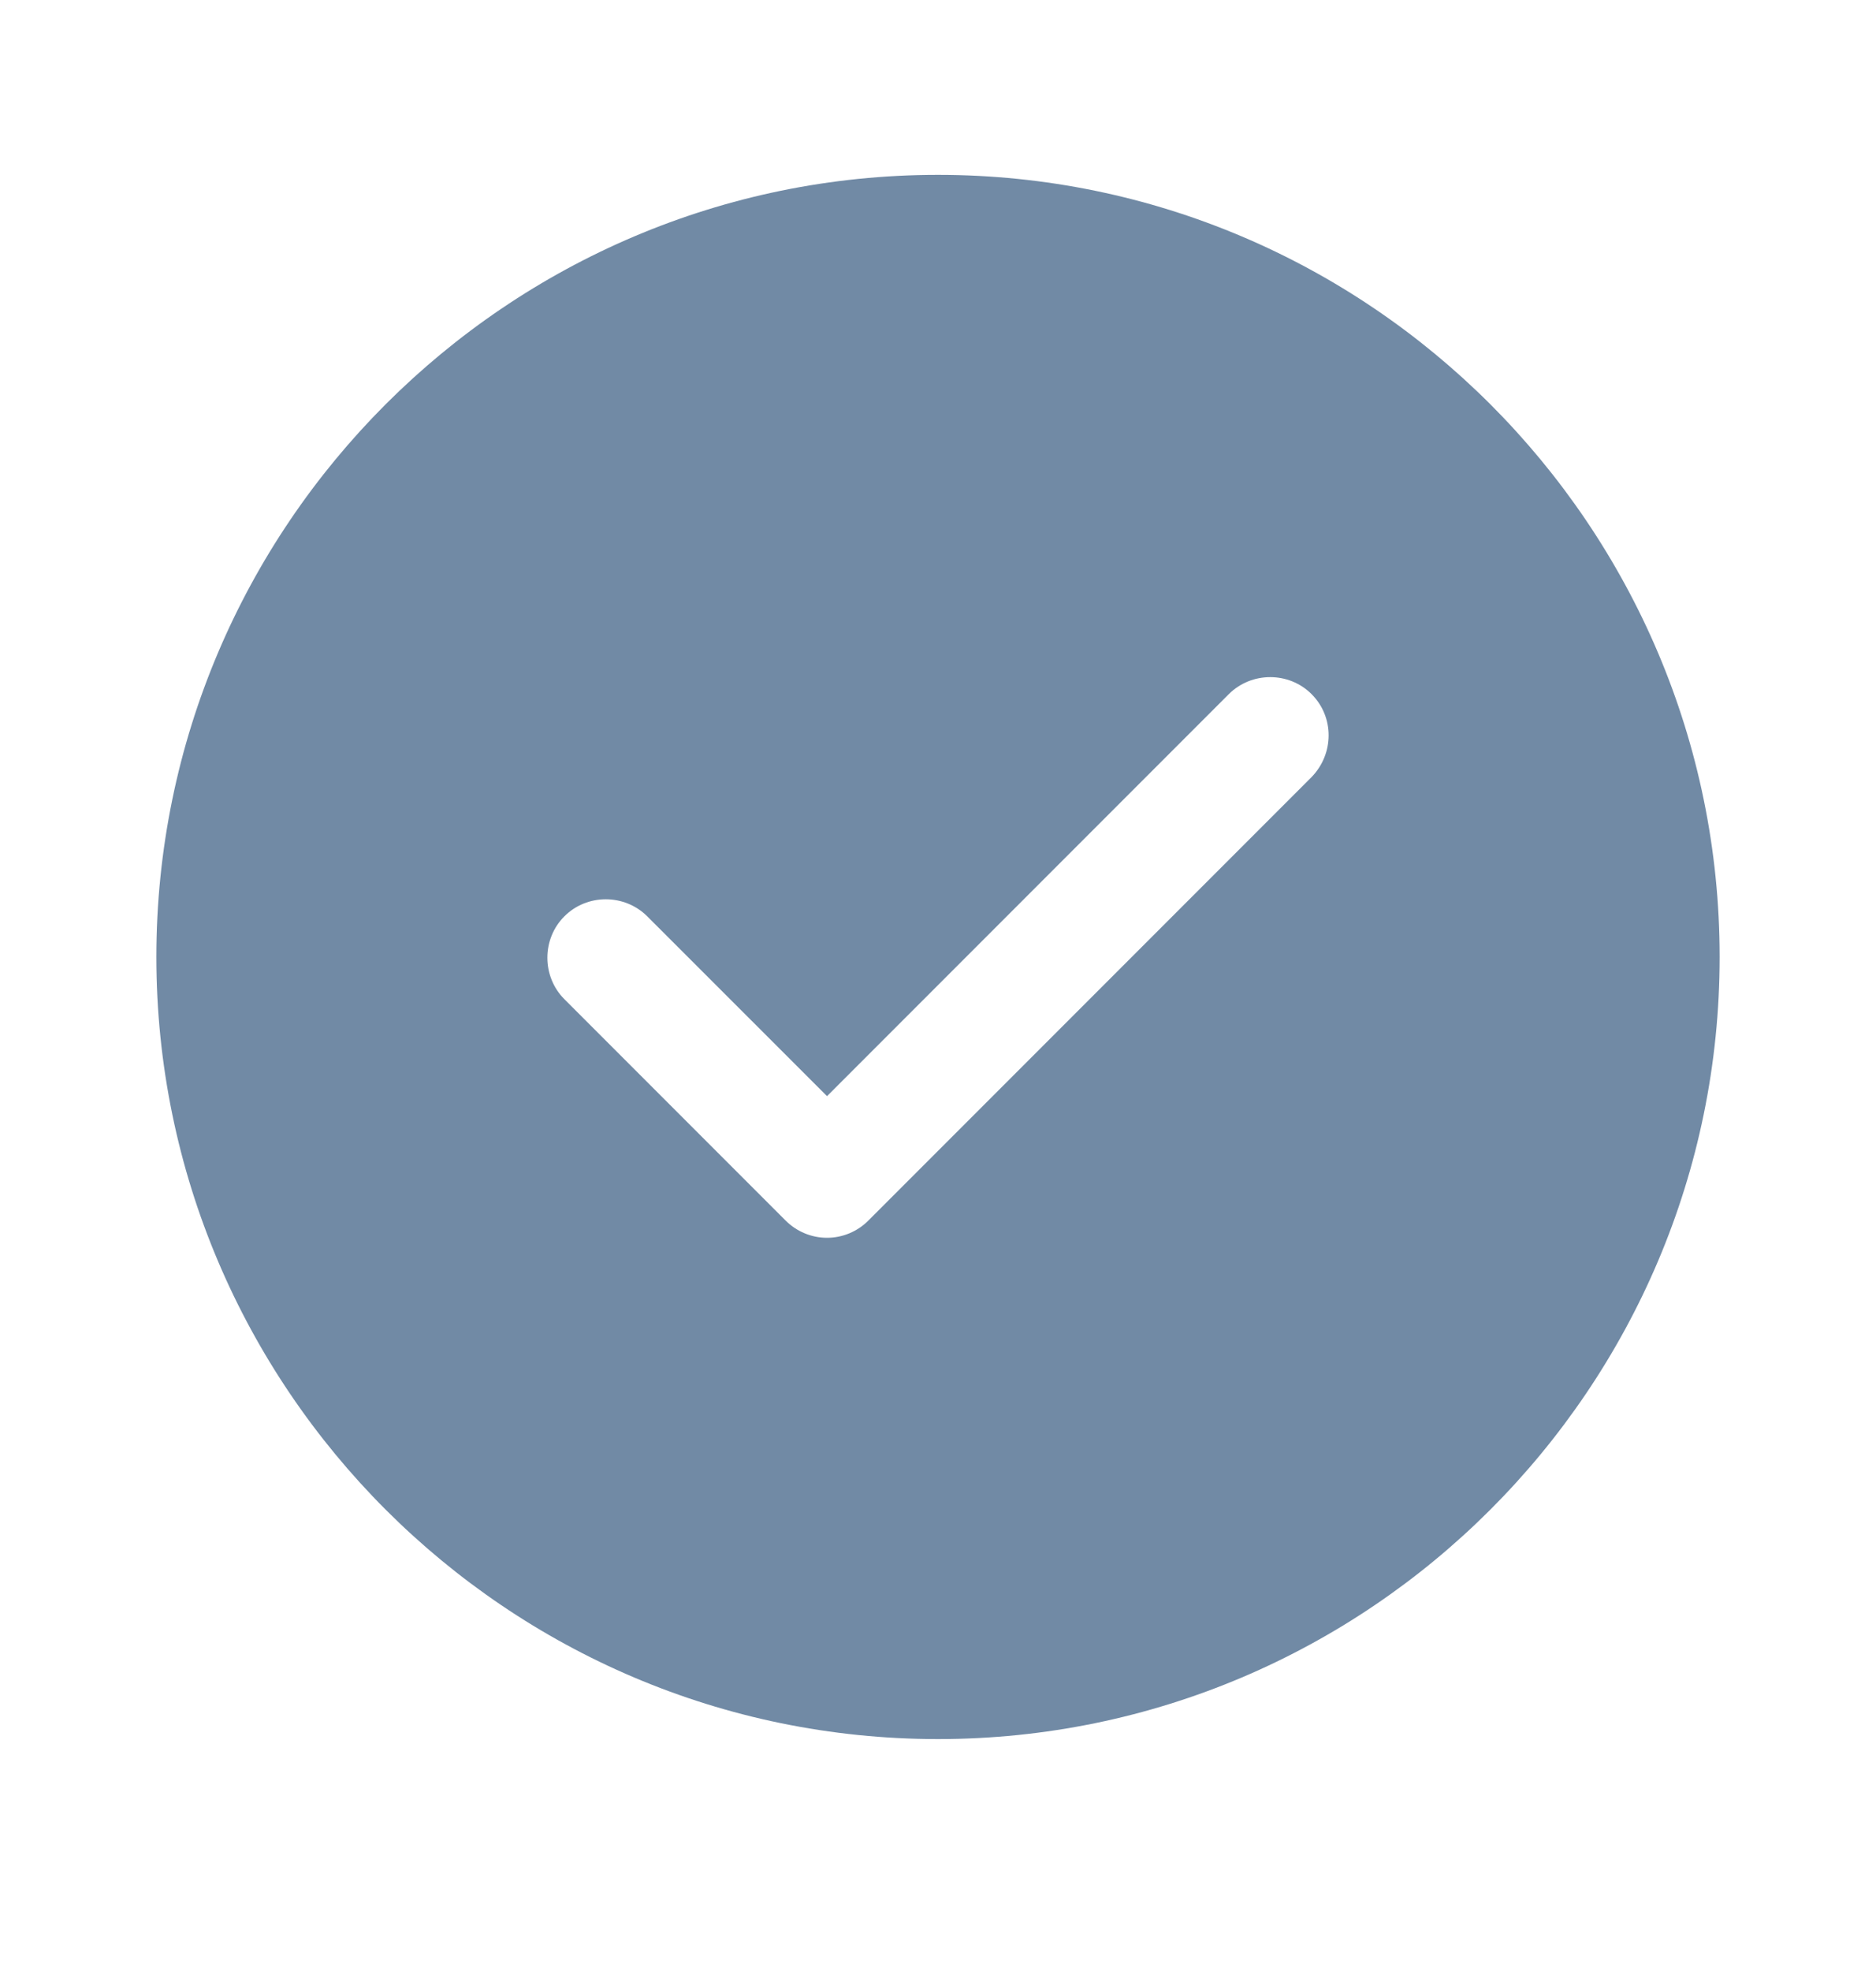 <svg width="20" height="21" viewBox="0 0 20 21" fill="none" xmlns="http://www.w3.org/2000/svg">
<path d="M10 1.863C5.408 1.863 1.667 5.604 1.667 10.196C1.667 14.788 5.408 18.529 10 18.529C14.592 18.529 18.333 14.788 18.333 10.196C18.333 5.604 14.592 1.863 10 1.863ZM13.983 8.279L9.258 13.004C9.142 13.121 8.983 13.188 8.817 13.188C8.65 13.188 8.492 13.121 8.375 13.004L6.017 10.646C5.775 10.404 5.775 10.004 6.017 9.763C6.258 9.521 6.658 9.521 6.9 9.763L8.817 11.679L13.1 7.396C13.342 7.154 13.742 7.154 13.983 7.396C14.225 7.638 14.225 8.029 13.983 8.279Z" fill="#718AA5"/>
</svg>
